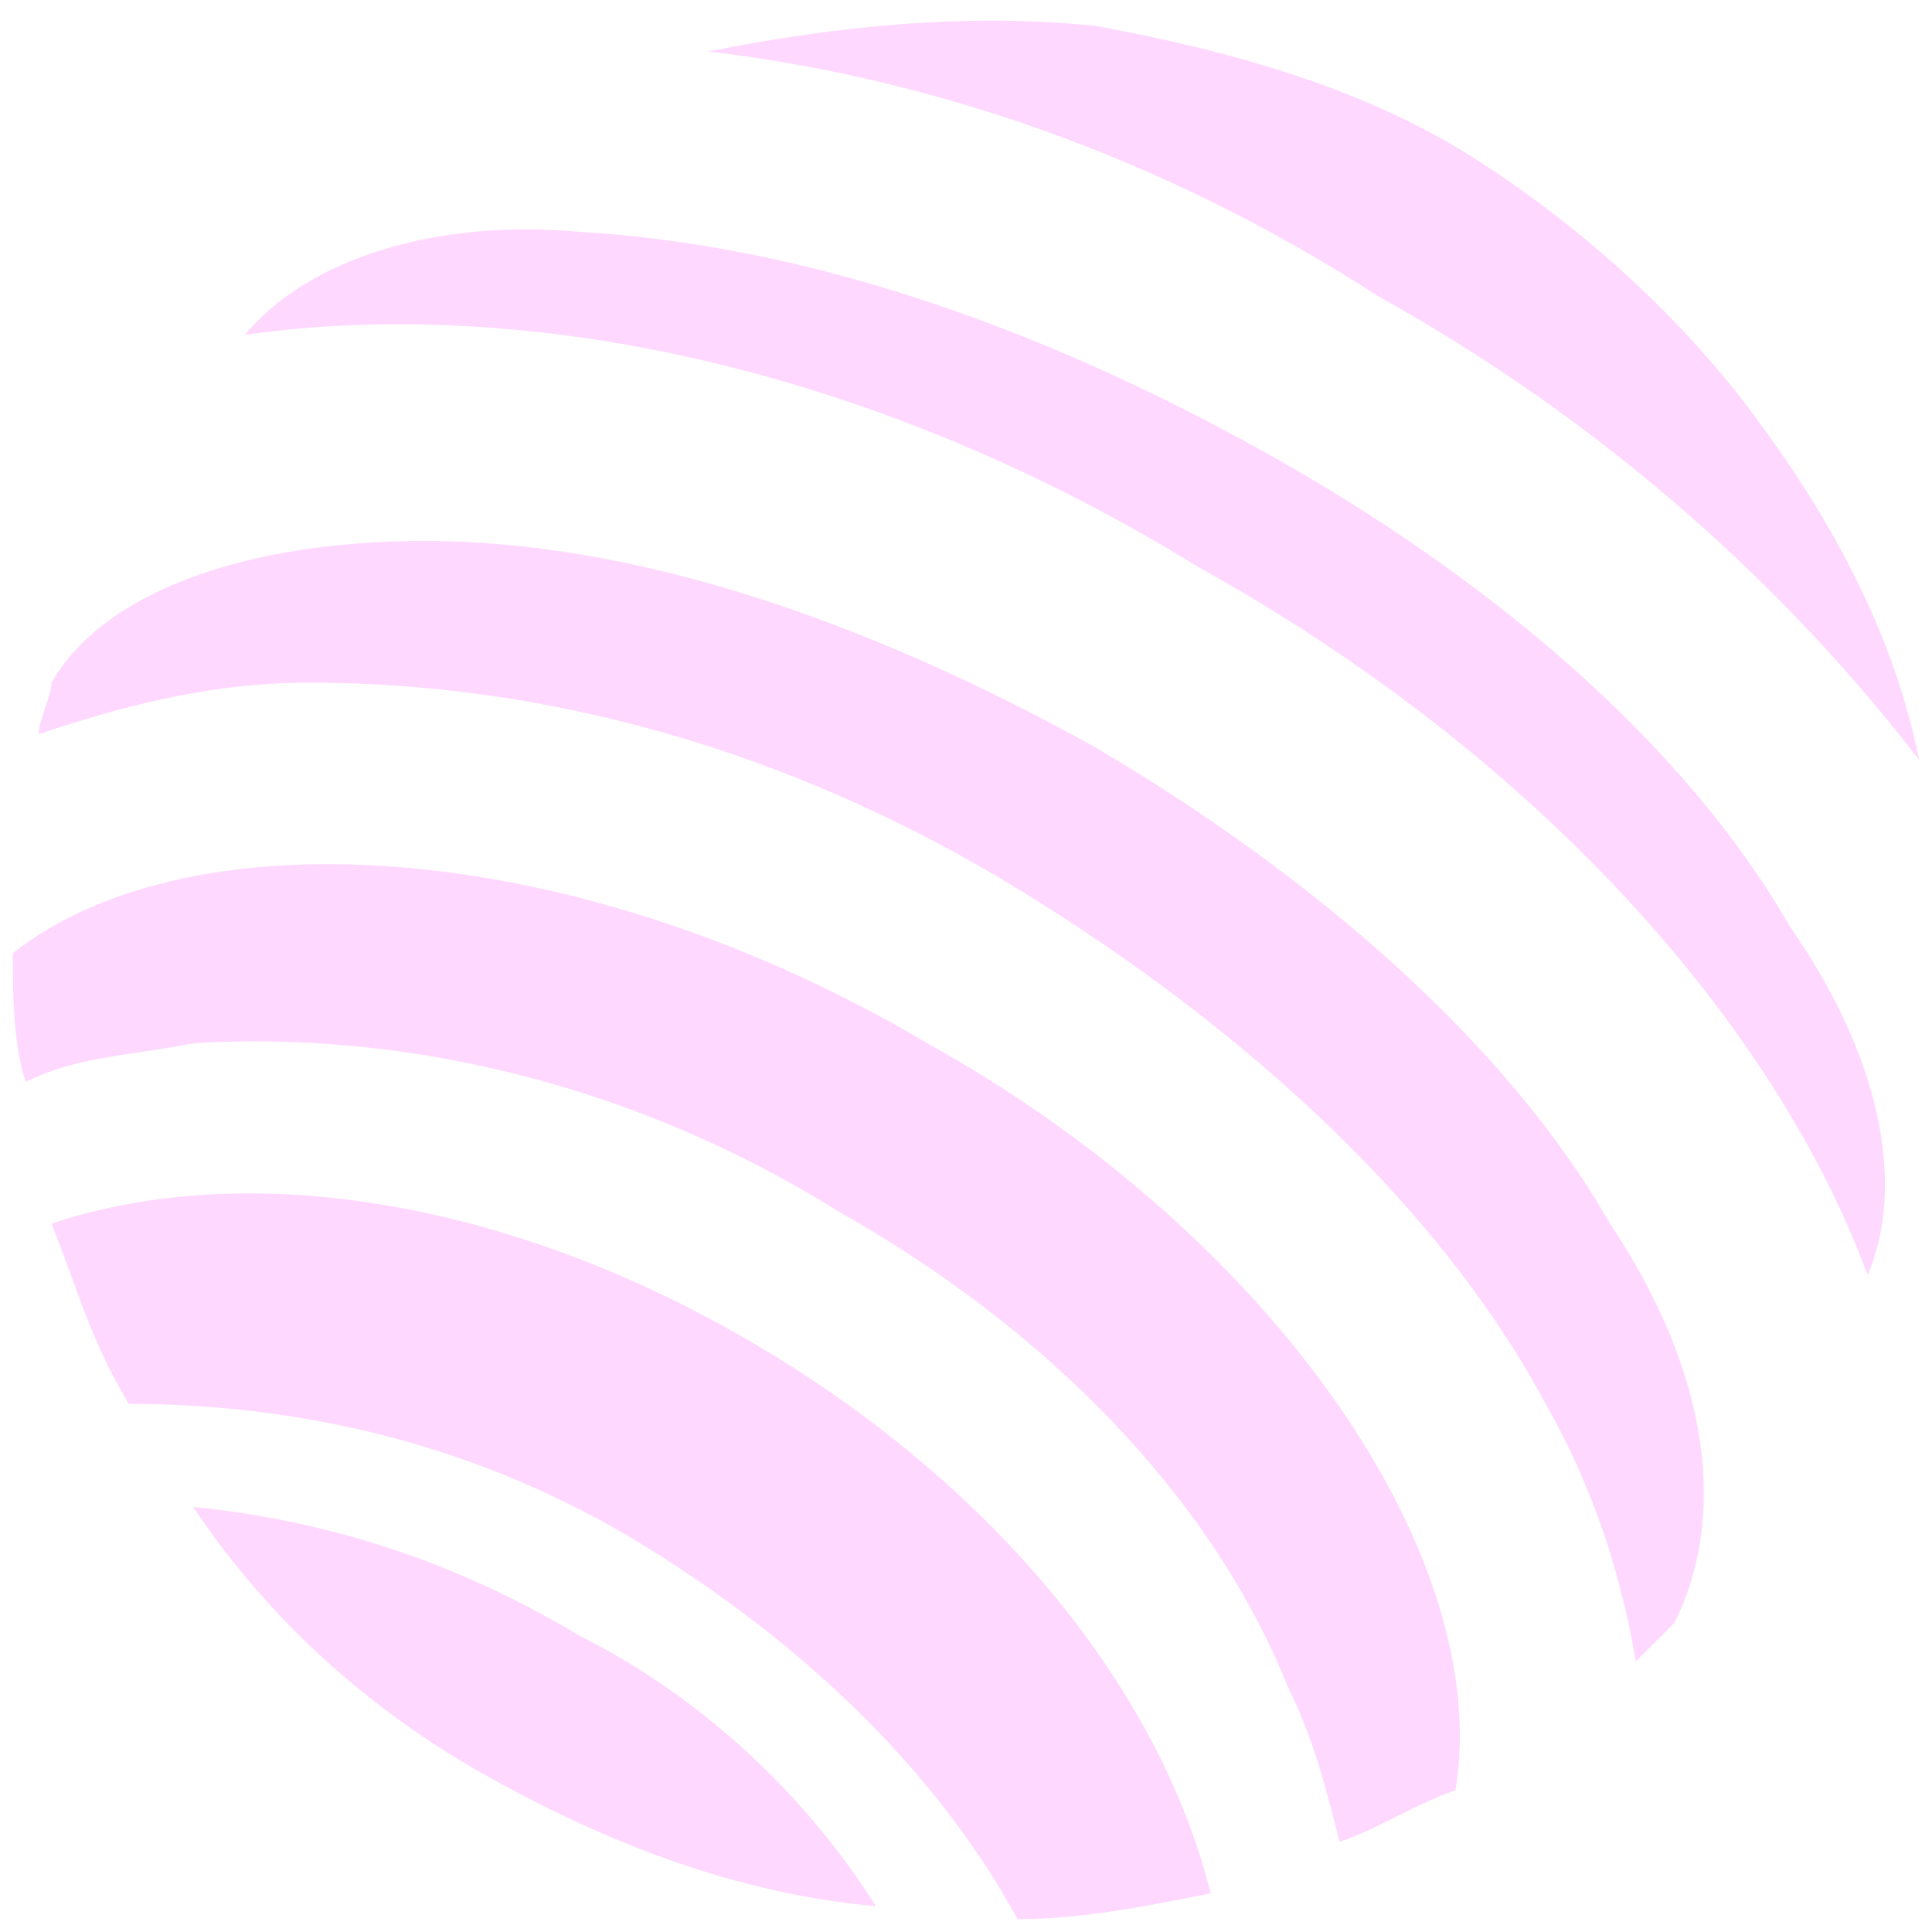 <?xml version="1.0" encoding="utf-8"?>
<!-- Generator: Adobe Illustrator 28.3.0, SVG Export Plug-In . SVG Version: 6.00 Build 0)  -->
<svg version="1.1" id="Capa_1" xmlns="http://www.w3.org/2000/svg" xmlns:xlink="http://www.w3.org/1999/xlink" x="0px" y="0px"
	 viewBox="0 0 15 15" style="enable-background:new 0 0 15 15;" xml:space="preserve">
<style type="text/css">
	.st0{fill:#FFD8FF;}
</style>
<g>
	<g>
		<g>
			<path class="st0" d="M1.5,11.7c0.6,0.9,1.4,1.6,2.3,2.1c0.9,0.5,1.9,0.9,3,1c-0.5-0.8-1.3-1.6-2.3-2.1
				C3.5,12.1,2.5,11.8,1.5,11.7z"/>
			<path class="st0" d="M5.8,10.4C3.9,9.3,1.9,9,0.4,9.5C0.6,10,0.7,10.4,1,10.9c1.3,0,2.7,0.3,4,1.1c1.3,0.8,2.3,1.8,2.9,2.9
				c0.5,0,1-0.1,1.5-0.2C9,13.1,7.7,11.5,5.8,10.4z"/>
			<path class="st0" d="M14.9,5.9c-0.2-1-0.7-1.9-1.3-2.7s-1.4-1.5-2.2-2s-1.8-0.8-2.9-1c-1-0.1-2,0-3,0.2C7.2,0.6,9,1.2,10.7,2.3
				C12.5,3.3,13.9,4.6,14.9,5.9z"/>
			<path class="st0" d="M12.5,9.5c-0.8-1.4-2.3-2.7-4-3.7c-1.8-1-3.6-1.6-5.2-1.6c-1.4,0-2.5,0.4-2.9,1.1c0,0,0,0,0,0
				c0,0.1-0.1,0.3-0.1,0.4c0.6-0.2,1.3-0.4,2.1-0.4c1.8,0,3.7,0.5,5.5,1.6c1.8,1.1,3.3,2.5,4.1,4c0.4,0.7,0.6,1.4,0.7,2
				c0.1-0.1,0.2-0.2,0.3-0.3c0,0,0,0,0,0C13.4,11.8,13.3,10.7,12.5,9.5z"/>
			<path class="st0" d="M7.2,8.1C4.5,6.5,1.5,6.3,0.1,7.4c0,0.3,0,0.7,0.1,1C0.6,8.2,1,8.2,1.5,8.1c1.6-0.1,3.4,0.3,5,1.3
				c1.6,0.9,2.9,2.2,3.5,3.7c0.2,0.4,0.3,0.8,0.4,1.2c0.3-0.1,0.6-0.3,0.9-0.4C11.6,12.1,9.9,9.6,7.2,8.1z"/>
			<path class="st0" d="M13.9,7.2c-0.8-1.4-2.3-2.7-4.1-3.7c-1.8-1-3.6-1.6-5.3-1.7C3.4,1.7,2.4,2,1.9,2.6C4,2.3,6.7,2.8,9.3,4.4
				C12,5.9,13.8,8,14.5,9.9C14.8,9.2,14.6,8.2,13.9,7.2z"/>
		</g>
	</g>
</g>
</svg>
